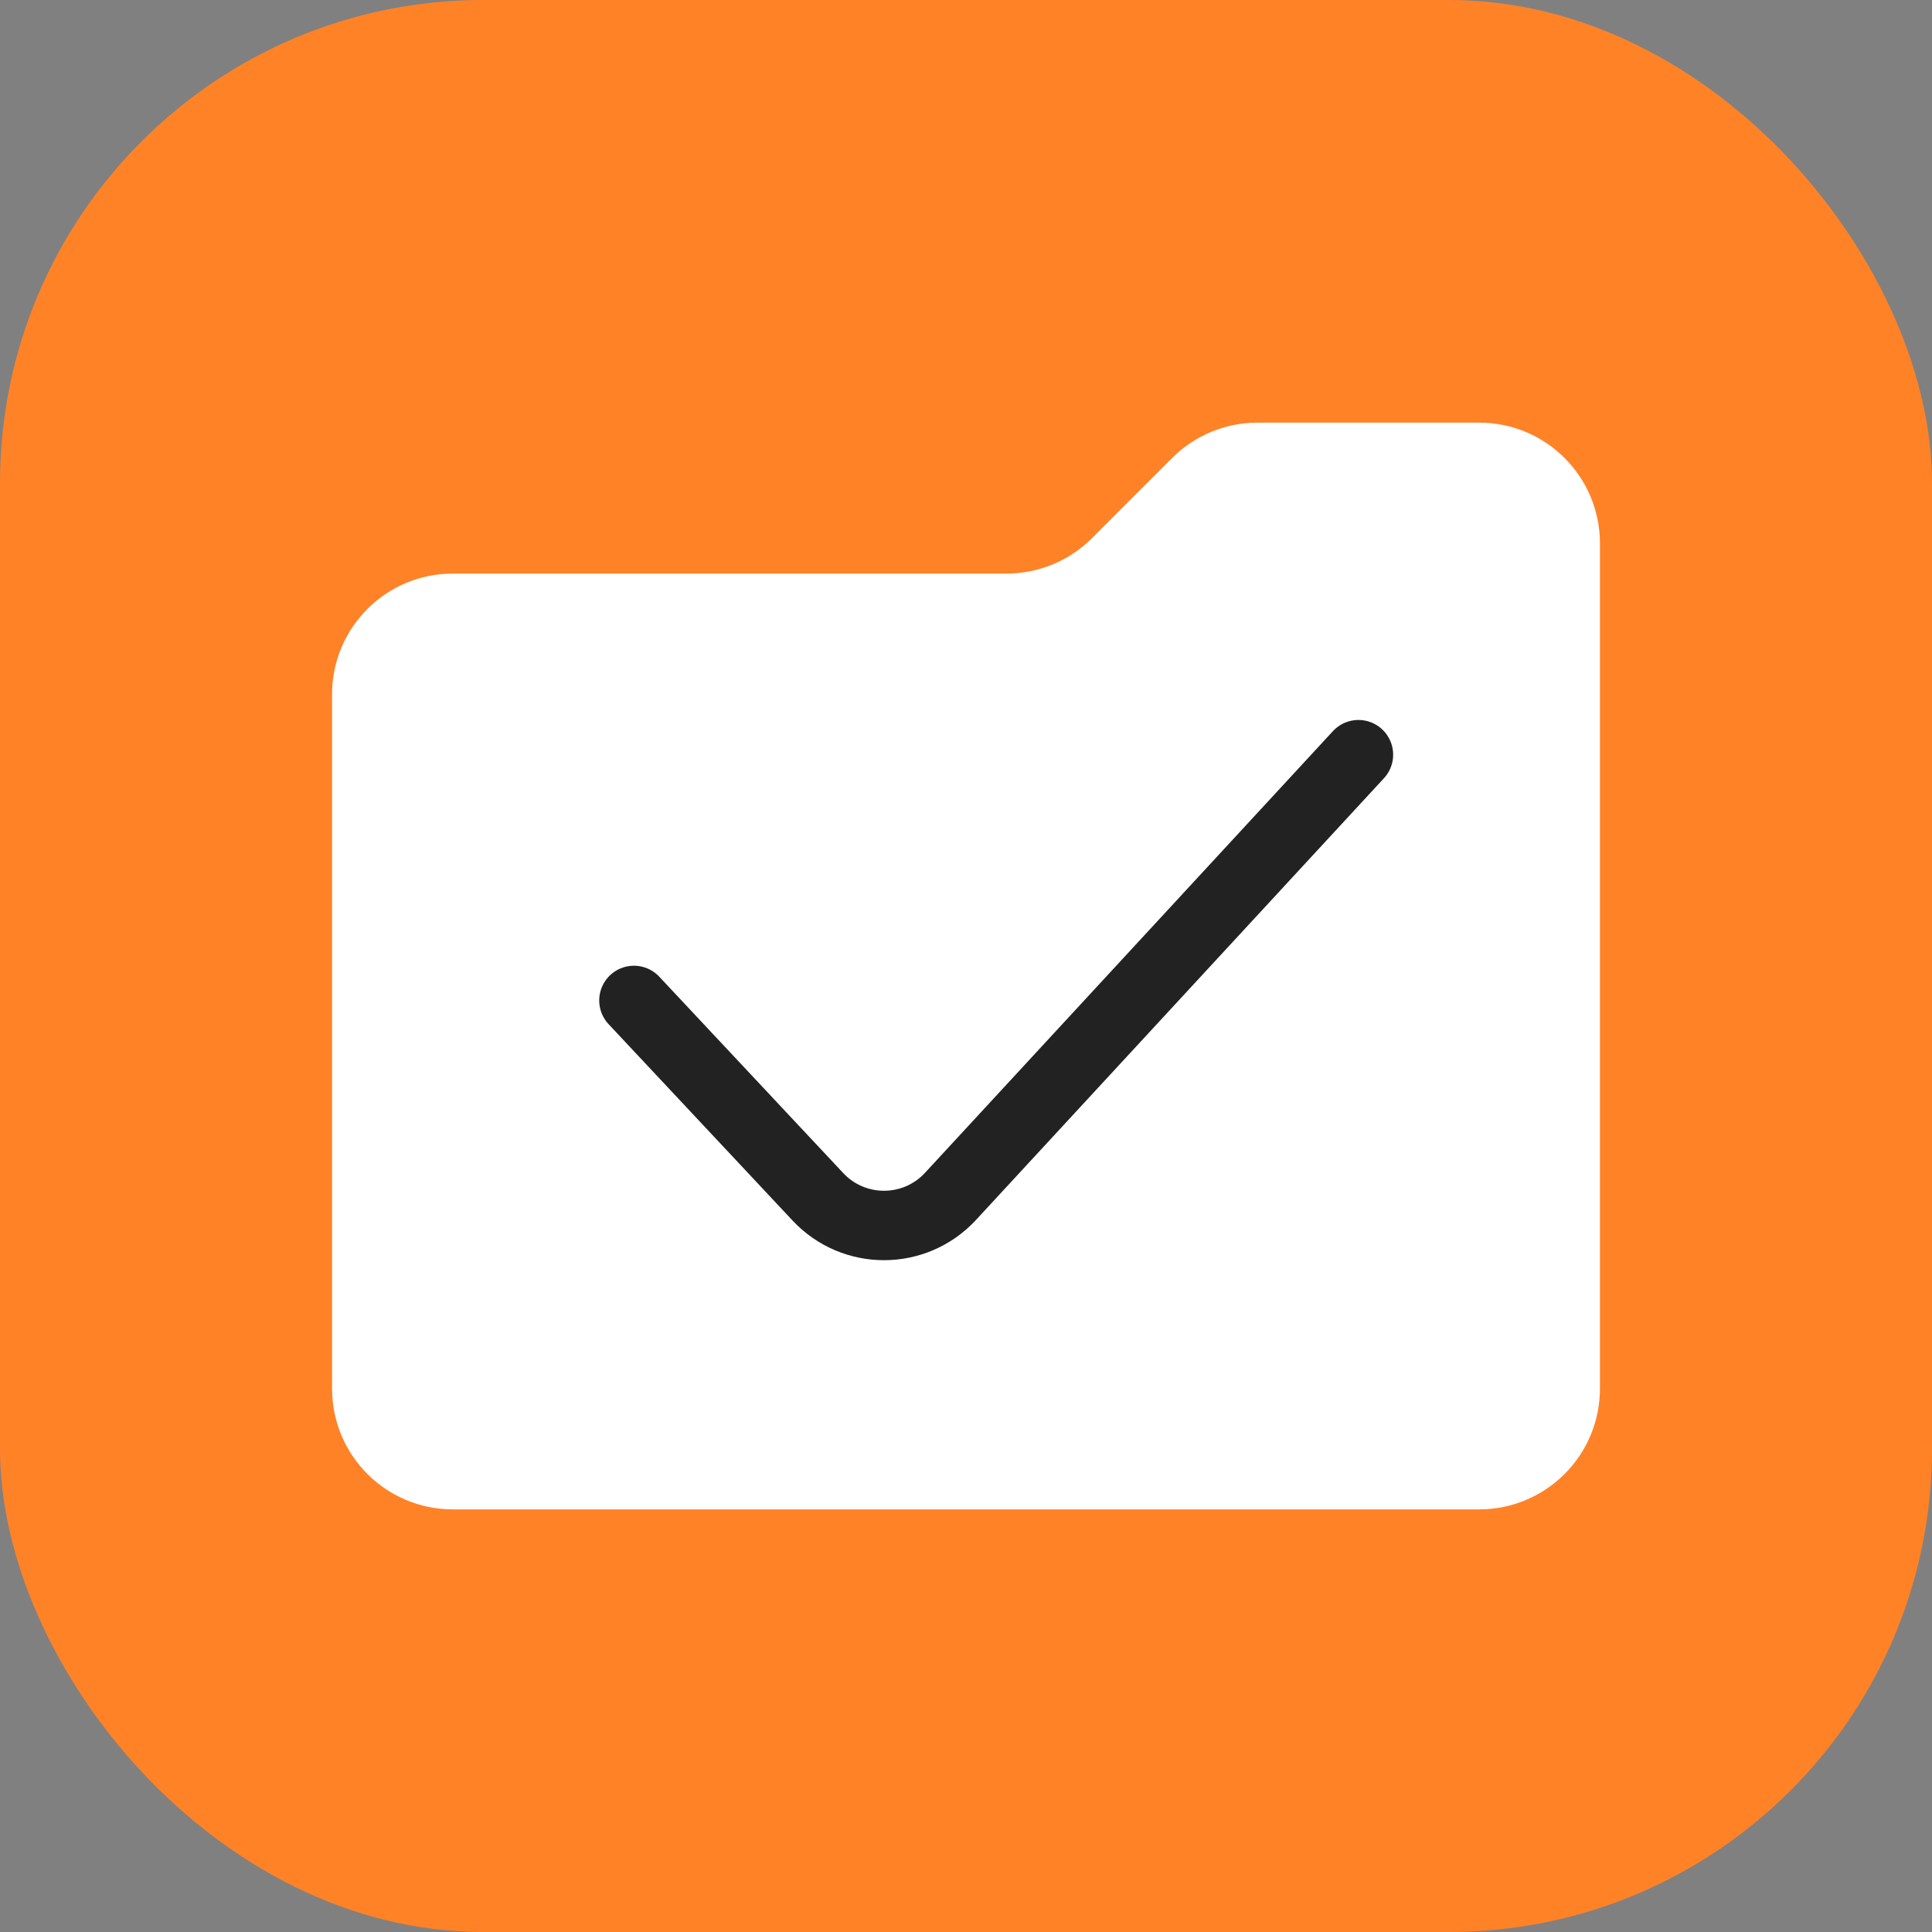 <svg width="64" height="64" viewBox="0 0 64 64" fill="none" xmlns="http://www.w3.org/2000/svg">
<rect x="0" y="0" width="64" height="64" fill="#808080" stroke="none"/>
<g id="extern-archive-64">
<g id="Base">
<rect id="Rectangle Rounded" width="64" height="64" rx="16" fill="#FF8227"/>
</g>
<g id="Icon">
<path id="Folder" d="M11 23C11 20.791 12.791 19 15 19H33.343C34.404 19 35.421 18.579 36.172 17.828L38.828 15.172C39.579 14.421 40.596 14 41.657 14H49C51.209 14 53 15.791 53 18V46C53 48.209 51.209 50 49 50H15C12.791 50 11 48.209 11 46V23Z" fill="white"/>
<path id="Line" d="M21 33.141L27.094 39.646C28.285 40.918 30.305 40.911 31.487 39.631L45 25" stroke="#222222" stroke-width="2.3" stroke-linecap="round" stroke-linejoin="round"/>
</g>
</g>
</svg>
